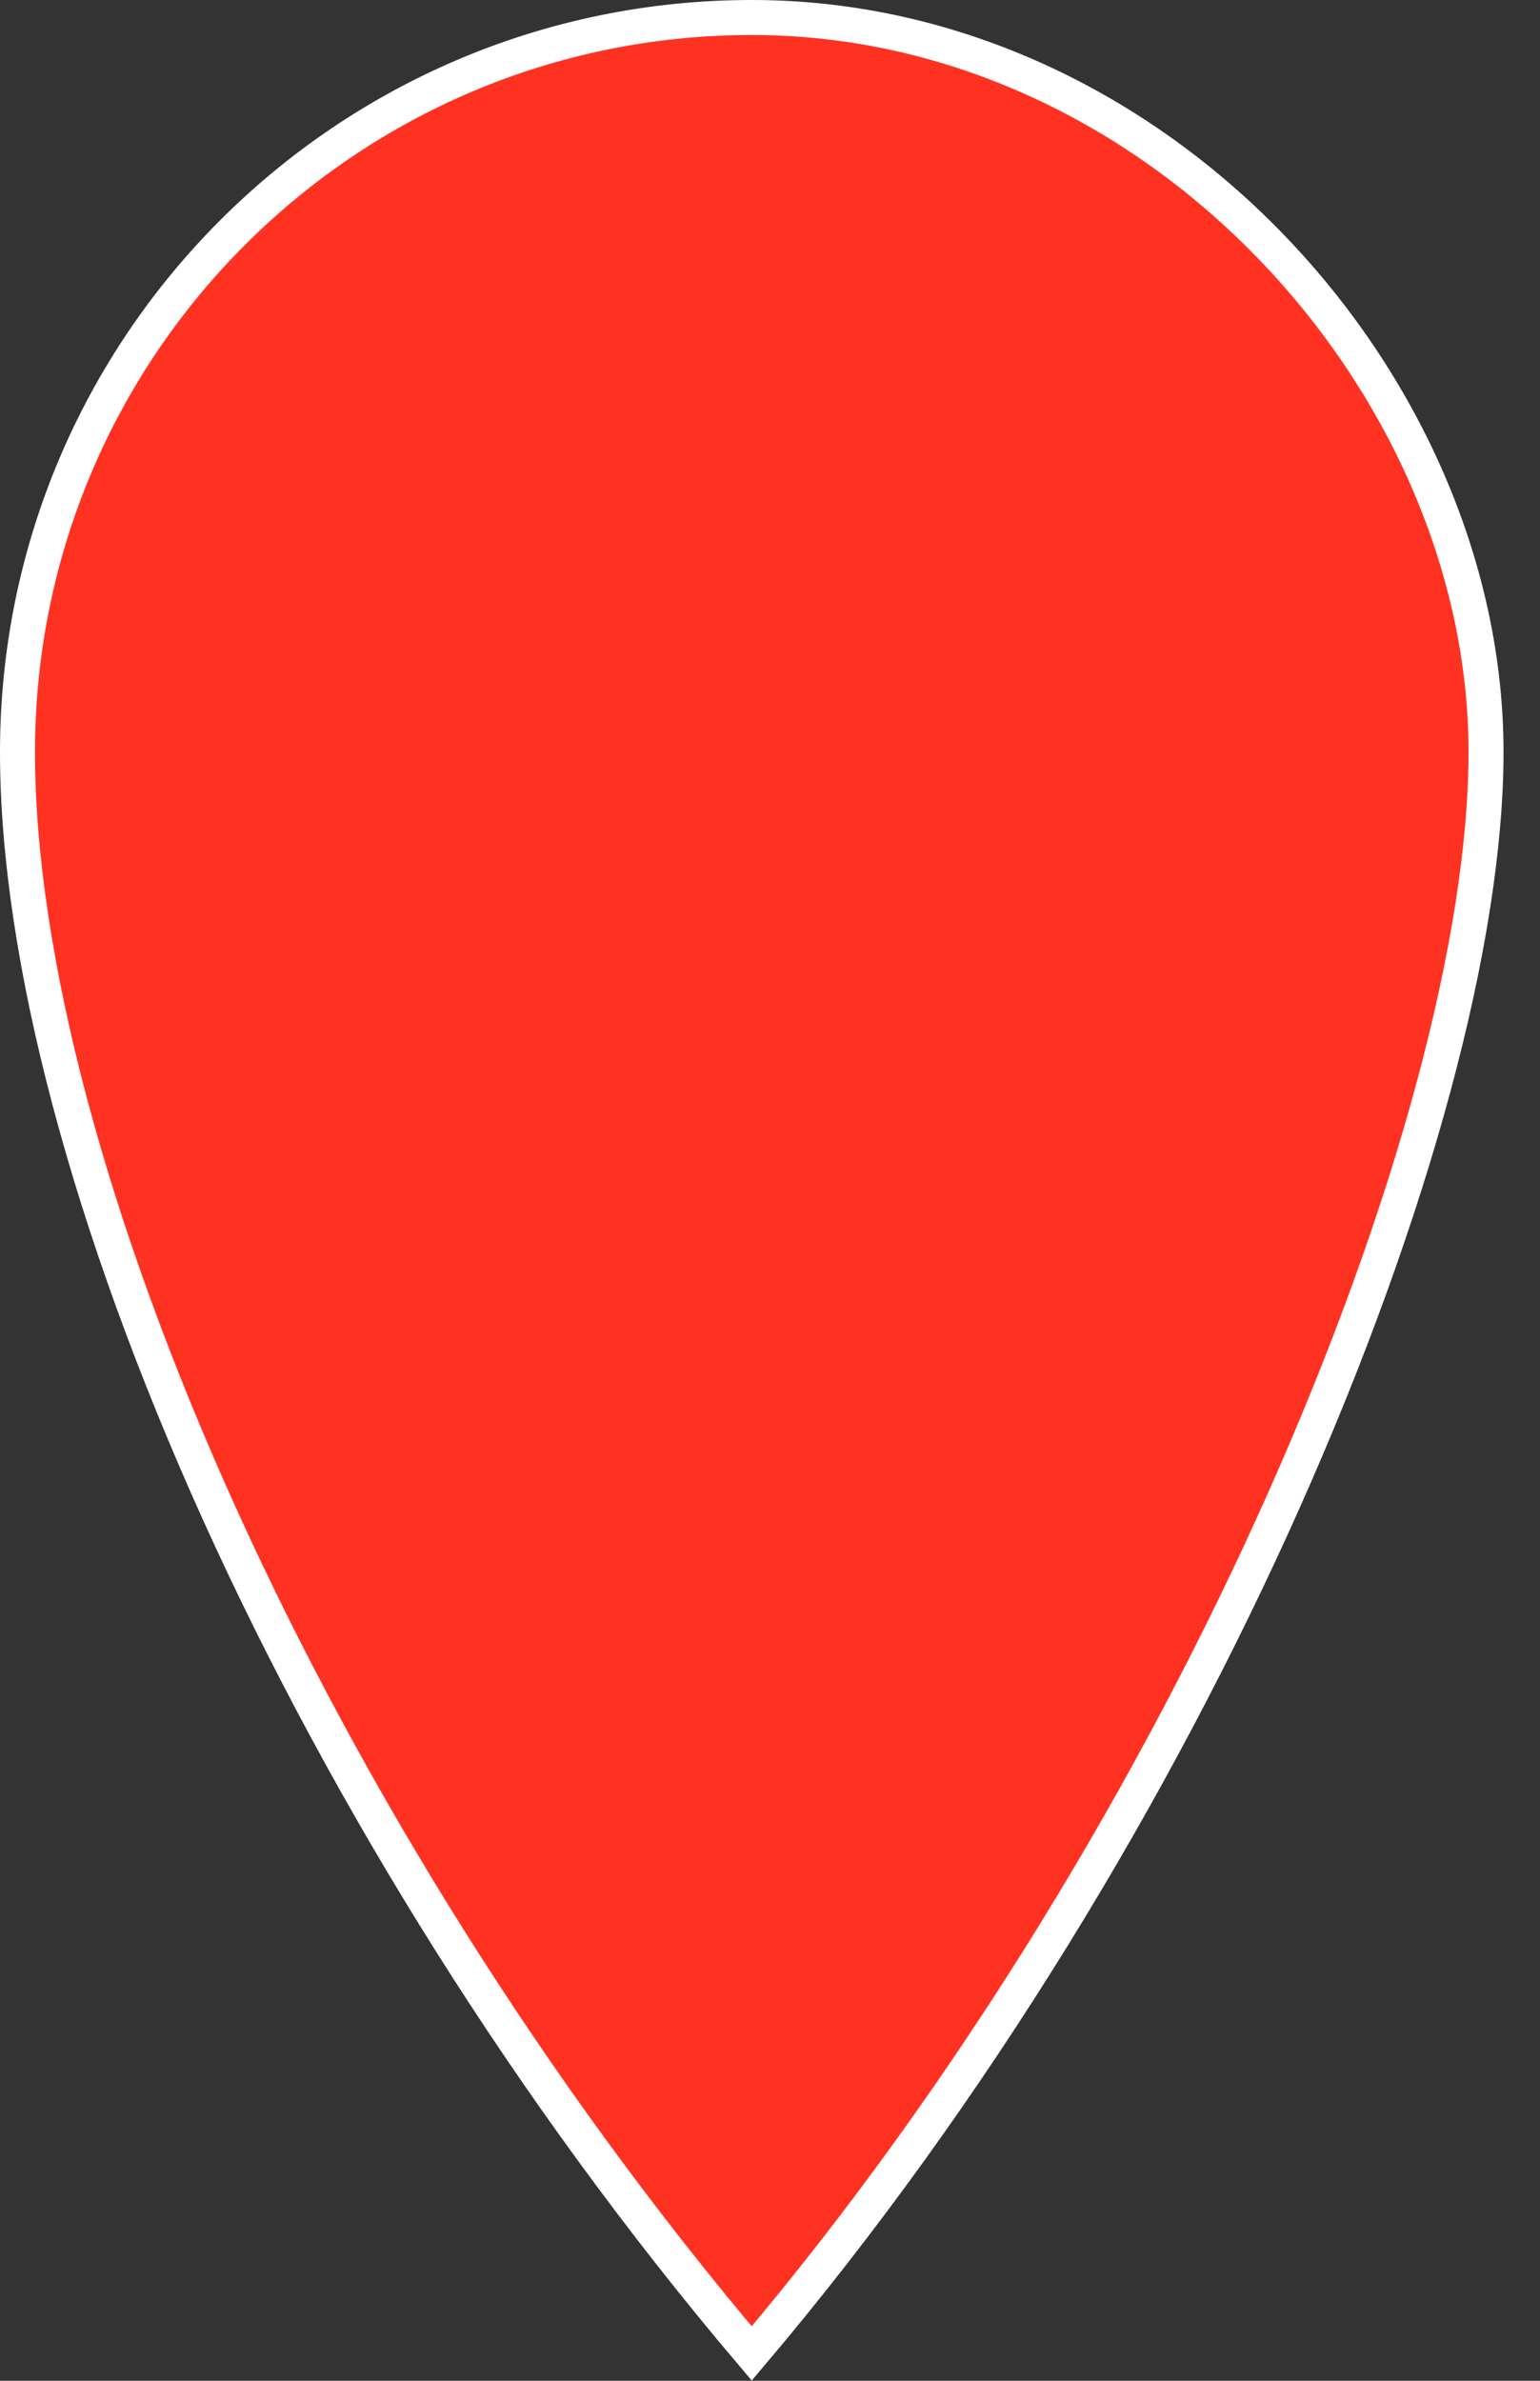 <svg width="22" height="34" viewBox="0 0 22 34" fill="none" xmlns="http://www.w3.org/2000/svg">
<rect x="0" y="0" width="22" height="34" fill="#333333" stroke="none"/>
<path d="M10.74 0.25C16.527 0.25 21.229 5.473 21.229 10.74C21.229 13.388 20.2 17.255 18.341 21.427C16.52 25.511 13.913 29.86 10.739 33.61C7.563 29.864 4.958 25.643 3.138 21.626C1.281 17.524 0.25 13.657 0.25 10.74C0.25 4.945 4.945 0.25 10.74 0.25Z" fill="#FF3222" stroke="white" stroke-width="0.5"/>
</svg>
